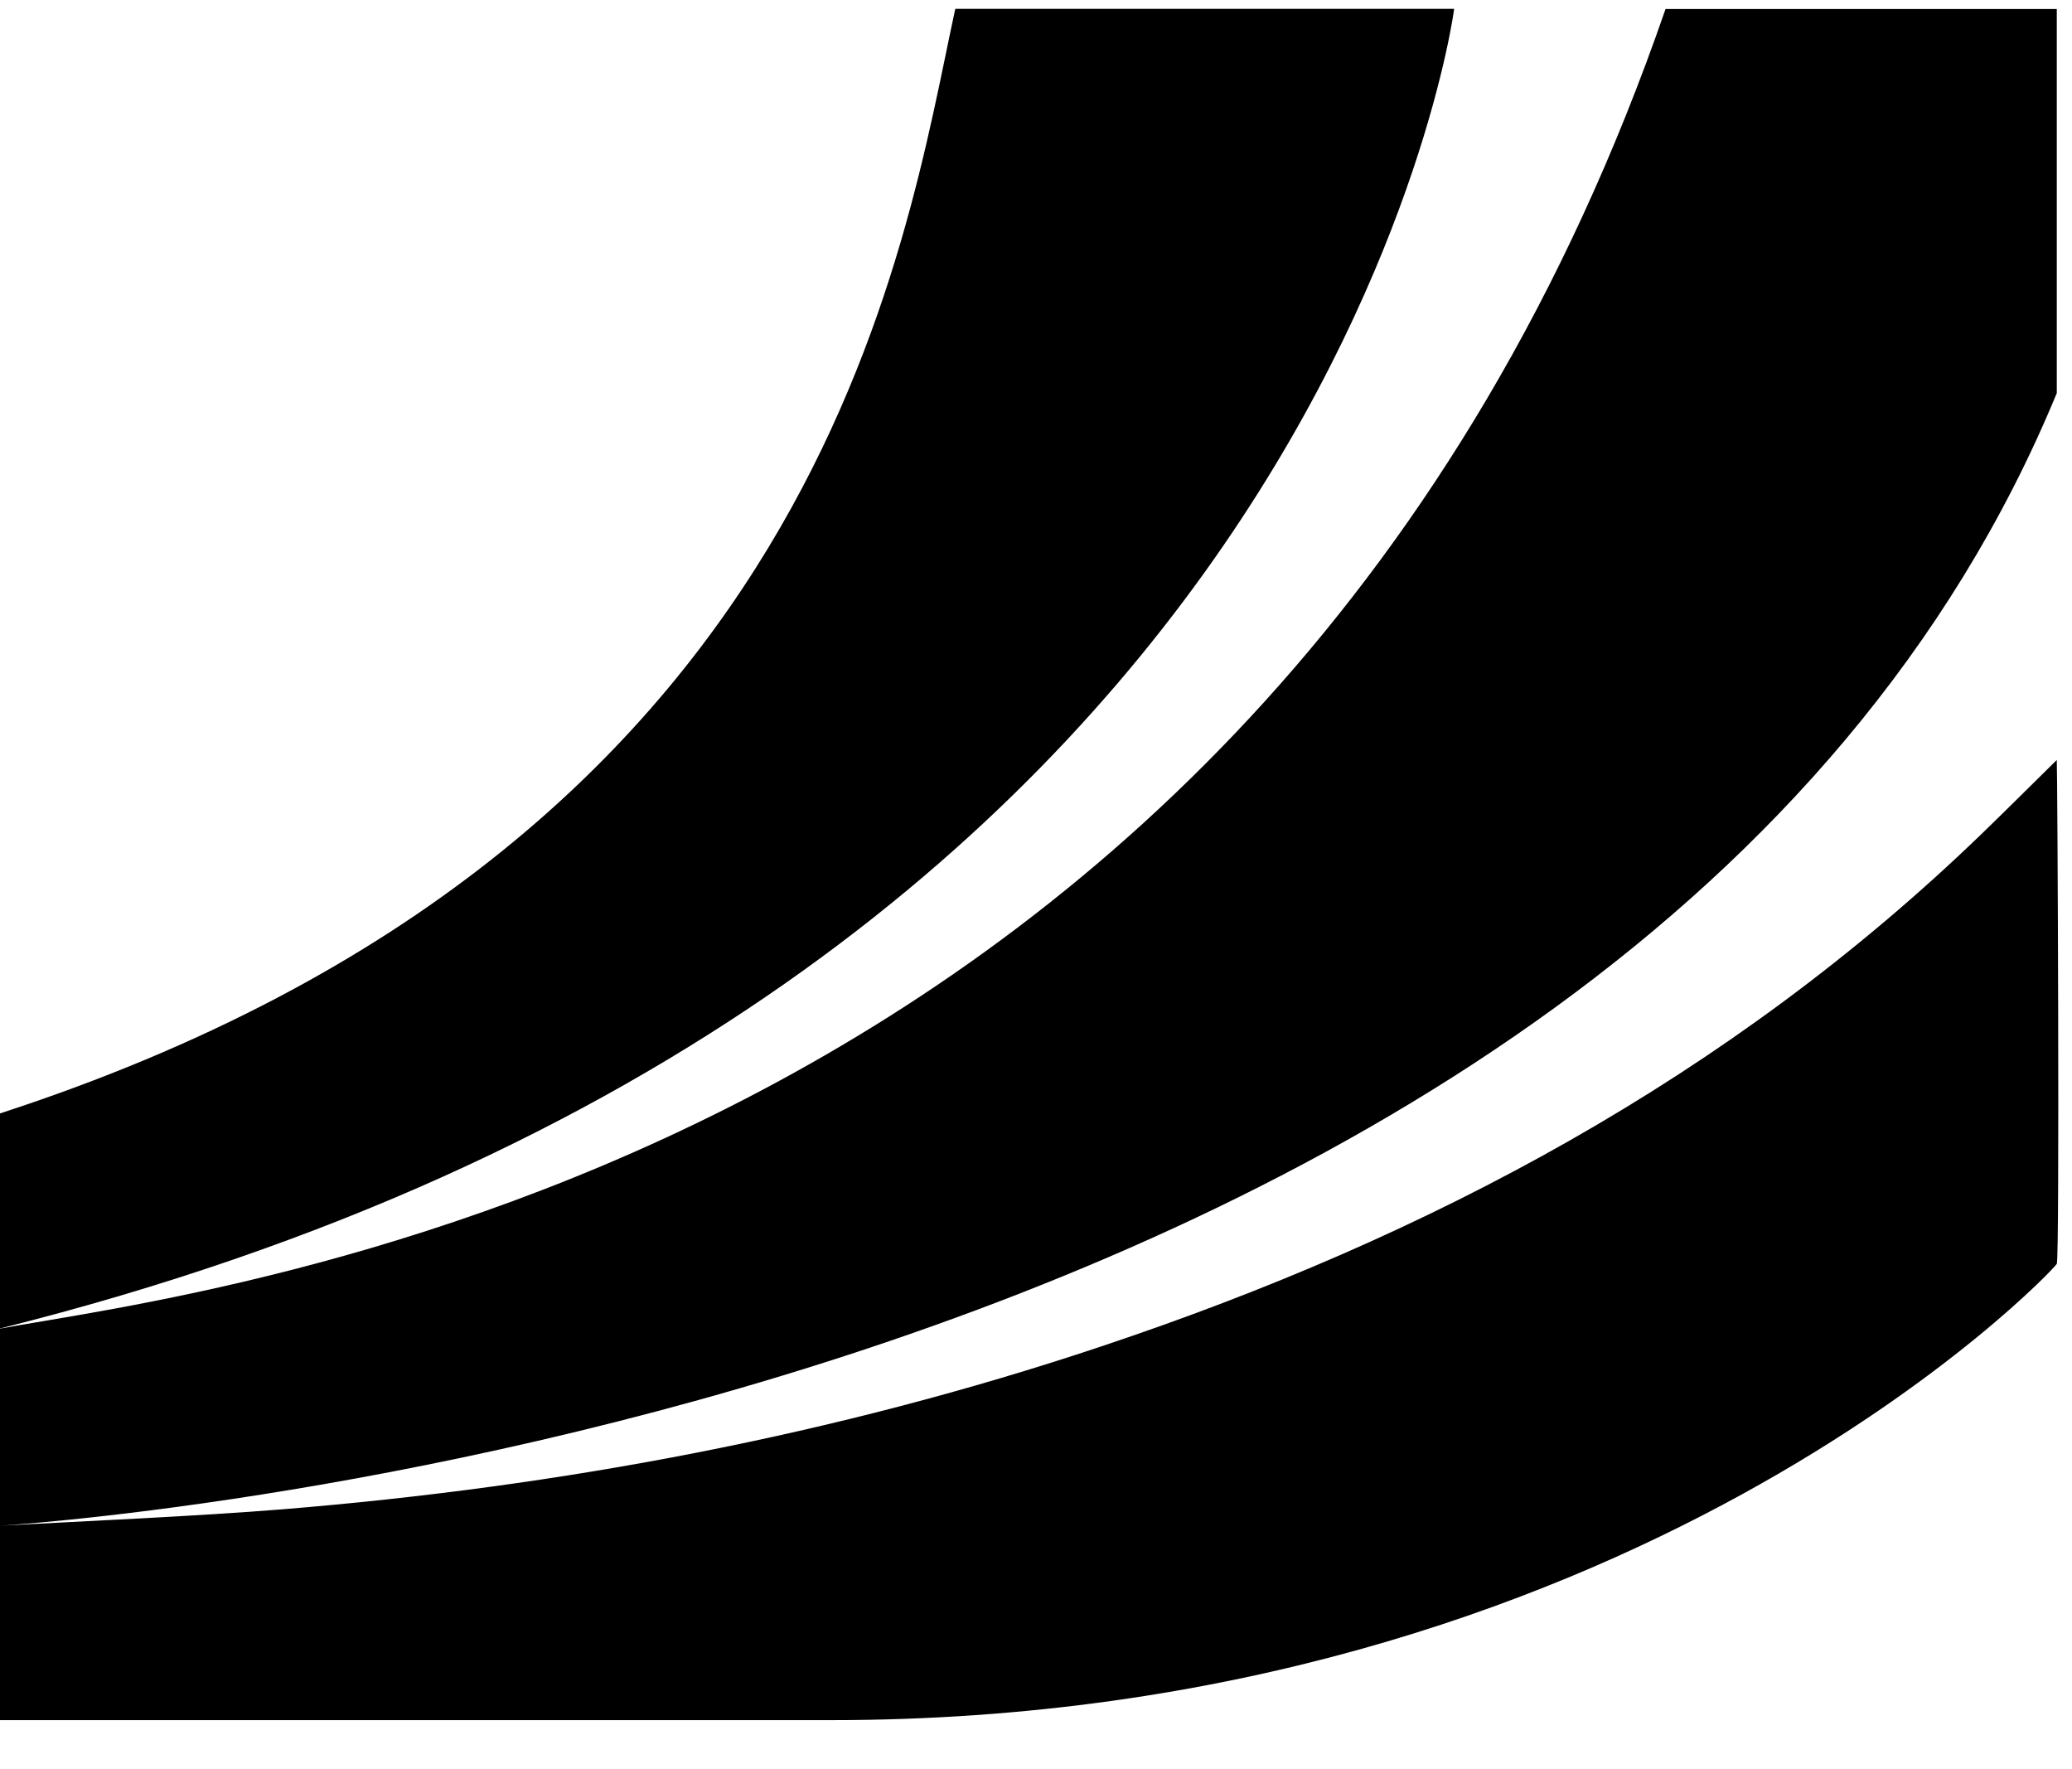<svg width="41" height="35" viewBox="0 0 41 35" fill="none" xmlns="http://www.w3.org/2000/svg">
    <path d="M16.438 34.031C32.217 34.031 40.631 25.141 40.699 25.004C40.758 24.884 40.713 15.217 40.699 15.035C40.171 15.554 39.695 16.031 39.211 16.498C34.233 21.308 28.291 24.468 21.786 26.639C16.52 28.398 11.099 29.411 5.575 29.861C3.916 29.995 1.663 30.095 0 30.184C0 30.184 32.23 28.298 40.699 7.777V0.178H32.957C25.009 23.204 4.152 25.519 0 26.285V34.031H16.438Z"/>
    <path d="M-0 22.026V26.282C26.158 19.745 28.764 0.281 28.774 0.175H18.903C17.891 4.809 16.331 16.718 -0.004 22.029L-0 22.026Z"/>
    <style>
        path { fill: #000; }
        @media (prefers-color-scheme: dark) {
            path { fill: #FFF; }
        }
    </style>    
</svg>